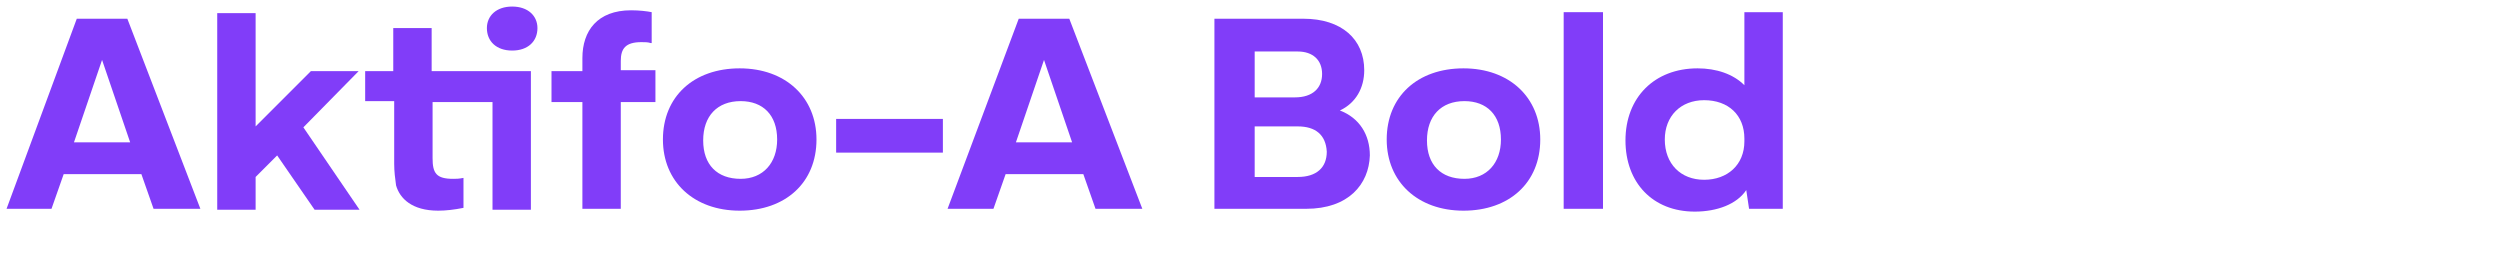<?xml version="1.0" encoding="utf-8"?>
<!-- Generator: Adobe Illustrator 25.2.3, SVG Export Plug-In . SVG Version: 6.00 Build 0)  -->
<svg version="1.1" xmlns="http://www.w3.org/2000/svg" xmlns:xlink="http://www.w3.org/1999/xlink" x="0px" y="0px" width="267px"
	 height="29px" viewBox="0 0 267 29" style="enable-background:new 0 0 267 29;" xml:space="preserve">
<style type="text/css">
	.st0{enable-background:new    ;}
	.st1{fill:#813DF9;}
	.st2{display:none;}
	.st3{display:inline;}
	.st4{fill:none;stroke:#FF0000;stroke-miterlimit:10;}
	.st5{fill:none;stroke:#00A93A;stroke-miterlimit:10;}
</style>
<g id="Layer_1">
	<g class="st0">
		<path class="st1" d="M6.8,18.6l-1.3,3.7H0.7L8.2,2h5.4l7.8,20.3h-5l-1.3-3.7H6.8z M10.9,6.4l-3,8.8h6L10.9,6.4z"/>
		<path class="st1" d="M27.3,1.3v12.2l5.9-5.9h5.1l-5.9,6l6,8.8h-4.8l-4-5.8l-2.3,2.3v3.5h-4.1v-21H27.3z"/>
		<path class="st1" d="M52.6,22.3V10.9h-6.4v6c0,1.6,0.4,2.2,2.2,2.2c0.3,0,0.6,0,1.1-0.1v3.2c-1,0.2-1.9,0.3-2.7,0.3
			c-2.8,0-4.1-1.3-4.5-2.7c-0.1-0.7-0.2-1.5-0.2-2.3v-6.7h-3.1V7.6H42V3h4.1v4.6h10.6v14.8H52.6z M54.7,5.4c-1.7,0-2.7-1-2.7-2.4
			c0-1.3,1-2.3,2.7-2.3s2.7,1,2.7,2.3C57.4,4.4,56.4,5.4,54.7,5.4z"/>
		<path class="st1" d="M69.5,4.6c-0.3-0.1-0.6-0.1-1-0.1c-1.7,0-2.2,0.7-2.2,2v1H70v3.4h-3.7v11.4h-4.1V10.9h-3.3V7.6h3.3V6.2
			c0-2.9,1.6-5.1,5.2-5.1c0.9,0,1.7,0.1,2.2,0.2V4.6z"/>
		<path class="st1" d="M87.2,14.9c0,4.6-3.3,7.6-8.2,7.6c-4.9,0-8.2-3.1-8.2-7.6c0-4.6,3.3-7.6,8.2-7.6
			C83.9,7.3,87.2,10.4,87.2,14.9z M83,14.9c0-2.6-1.5-4.1-3.9-4.1c-2.5,0-4,1.6-4,4.2c0,2.6,1.5,4.1,4,4.1
			C81.5,19.1,83,17.4,83,14.9z"/>
		<path class="st1" d="M100.7,12.7v3.6H89.3v-3.6H100.7z"/>
		<path class="st1" d="M107.4,18.6l-1.3,3.7h-4.9L108.8,2h5.4l7.8,20.3h-5l-1.3-3.7H107.4z M111.5,6.4l-3,8.8h6L111.5,6.4z"/>
		<path class="st1" d="M139.5,22.3h-9.8V2h9.5c4.1,0,6.5,2.2,6.5,5.5c0,1.9-0.9,3.5-2.6,4.3c2.1,0.8,3.2,2.6,3.2,4.8
			C146.2,19.7,144,22.3,139.5,22.3z M138.3,10.4c1.9,0,2.9-1,2.9-2.5s-1-2.4-2.6-2.4H134v4.9H138.3z M138.6,13.5H134v5.4h4.6
			c2,0,3.1-1,3.1-2.7C141.6,14.4,140.5,13.5,138.6,13.5z"/>
		<path class="st1" d="M164.5,14.9c0,4.6-3.3,7.6-8.2,7.6c-4.9,0-8.2-3.1-8.2-7.6c0-4.6,3.3-7.6,8.2-7.6
			C161.2,7.3,164.5,10.4,164.5,14.9z M160.3,14.9c0-2.6-1.5-4.1-3.9-4.1c-2.5,0-4,1.6-4,4.2c0,2.6,1.5,4.1,4,4.1
			C158.8,19.1,160.3,17.4,160.3,14.9z"/>
		<path class="st1" d="M171.2,1.3v21H167v-21H171.2z"/>
		<path class="st1" d="M190.4,22.3h-3.6l-0.3-2c-1,1.5-3.1,2.3-5.5,2.3c-4.5,0-7.4-3.1-7.4-7.6c0-4.6,3.1-7.7,7.7-7.7
			c2,0,3.8,0.6,5,1.8V1.3h4.1V22.3z M186.3,14.8c0-2.5-1.7-4.1-4.3-4.1c-2.5,0-4.2,1.7-4.2,4.2c0,2.6,1.7,4.3,4.2,4.3
			s4.3-1.6,4.3-4.1V14.8z"/>
	</g>
</g>
<g id="Layer_2" class="st2">
	<g class="st3">
		<rect class="st4" width="191.2" height="29"/>
		<rect x="60.8" y="22.2" class="st5" width="115.7" height="6.8"/>
		<rect x="60.4" class="st5" width="115.7" height="2"/>
	</g>
</g>
</svg>
